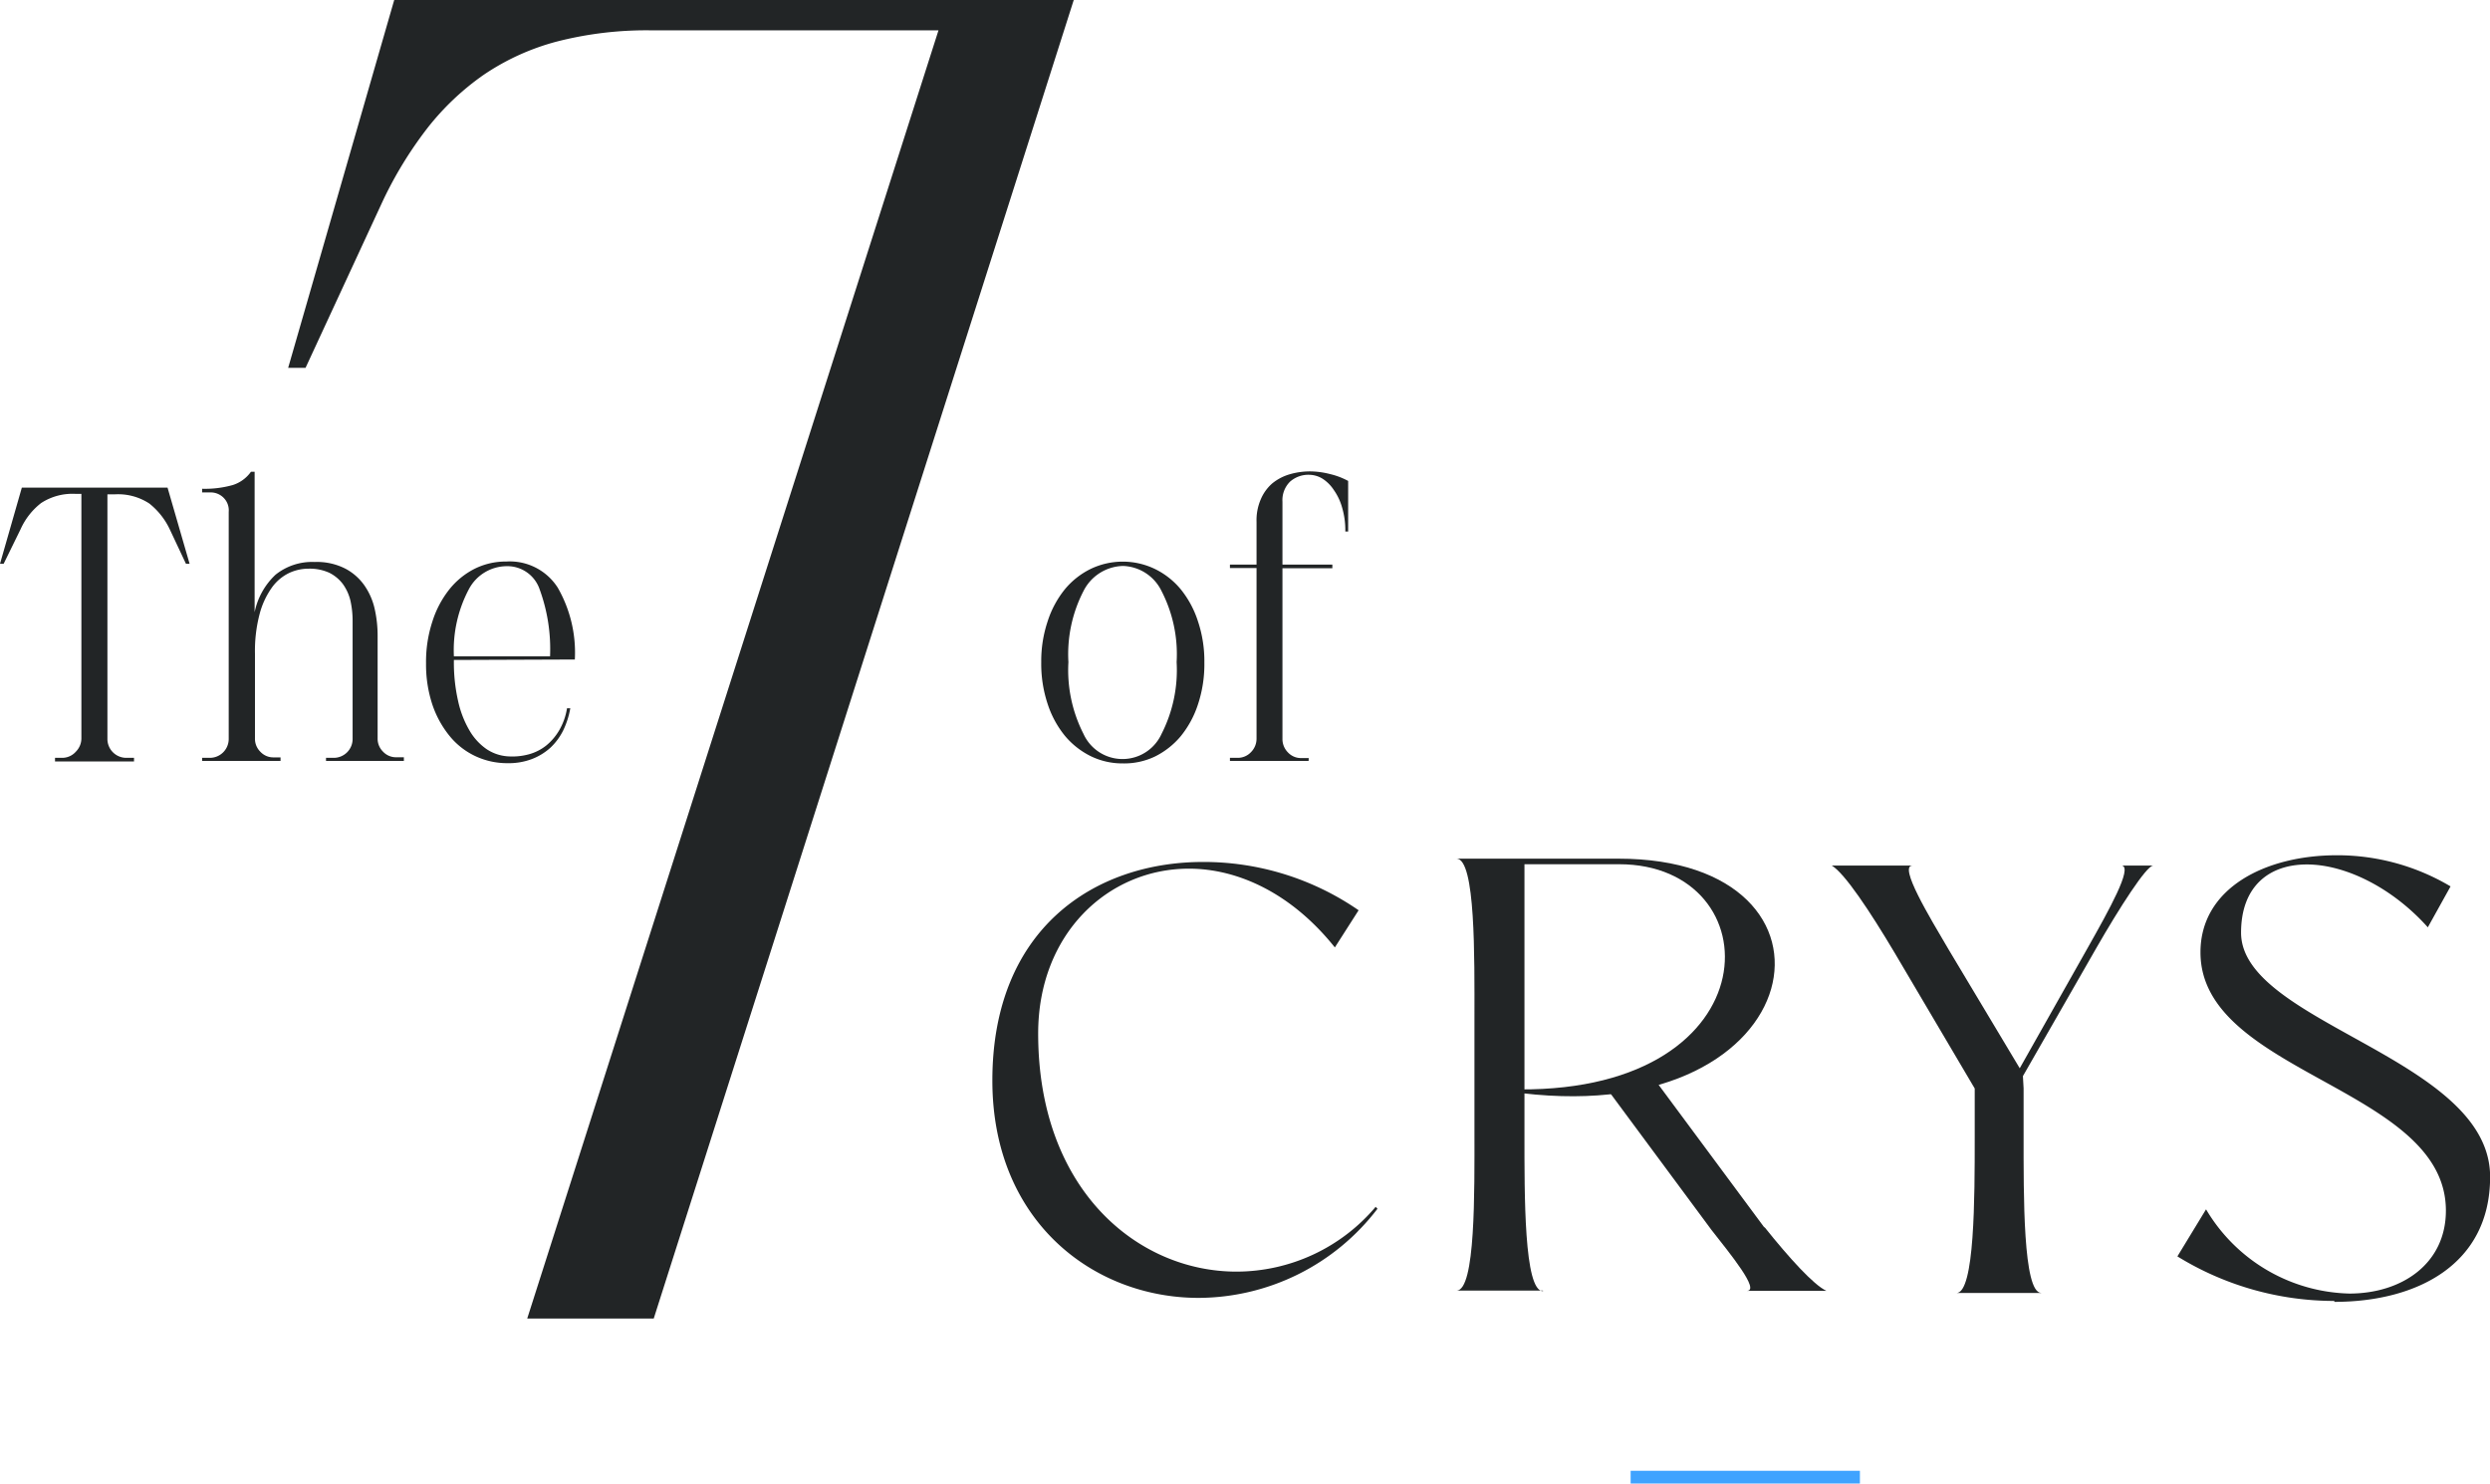 <svg id="Capa_1" data-name="Capa 1" xmlns="http://www.w3.org/2000/svg" xmlns:xlink="http://www.w3.org/1999/xlink" viewBox="0 0 219.05 130.51"><defs><style>.cls-1{fill:none;}.cls-2{clip-path:url(#clip-path);}.cls-3{fill:#222526;}.cls-4{fill:#3fa3ff;}</style><clipPath id="clip-path" transform="translate(-0.32 -19.33)"><rect class="cls-1" width="219.37" height="173.94"/></clipPath></defs><g class="cls-2"><path class="cls-3" d="M94.78,19.33l-36.95,116H46.7L82.88,22H57.68a31.72,31.72,0,0,0-8.43,1,21,21,0,0,0-6.42,2.94,23,23,0,0,0-4.95,4.71A34.72,34.72,0,0,0,34,37l-6.8,14.69H25.67L35,19.33Z" transform="translate(-0.32 -19.33)"/><path class="cls-3" d="M.64,68.93H.32l1.92-6.7H15.06L17,68.93h-.32l-1.41-3a6.37,6.37,0,0,0-1.81-2.3,5,5,0,0,0-3.06-.81H9.77v21.5A1.66,1.66,0,0,0,11.44,86h.67v.32H5.16V86h.67A1.6,1.6,0,0,0,7,85.45a1.66,1.66,0,0,0,.48-1.2V62.78H7a5.05,5.05,0,0,0-3.07.81,6.05,6.05,0,0,0-1.8,2.3Z" transform="translate(-0.32 -19.33)"/><path class="cls-3" d="M25,86.27H18.1V86h.68a1.66,1.66,0,0,0,1.66-1.64v-20A1.56,1.56,0,0,0,20,63.13a1.6,1.6,0,0,0-1.18-.48H18.1v-.32A9.07,9.07,0,0,0,20.8,62a3.12,3.12,0,0,0,1.6-1.17h.32V73.19a6.23,6.23,0,0,1,1.84-3.3A5.14,5.14,0,0,1,28,68.77a5.5,5.5,0,0,1,2.69.58,4.76,4.76,0,0,1,1.7,1.5,5.84,5.84,0,0,1,.9,2.09,10.69,10.69,0,0,1,.25,2.34v9a1.6,1.6,0,0,0,.48,1.18,1.56,1.56,0,0,0,1.16.49h.67v.32H29V86h.67a1.66,1.66,0,0,0,1.67-1.67V73.93a8.16,8.16,0,0,0-.19-1.75,4.13,4.13,0,0,0-.66-1.46,3.38,3.38,0,0,0-1.2-1,4.14,4.14,0,0,0-1.83-.36,4,4,0,0,0-1.75.4,4,4,0,0,0-1.5,1.3,7.15,7.15,0,0,0-1.06,2.32,12.75,12.75,0,0,0-.4,3.44v7.47a1.6,1.6,0,0,0,.48,1.18,1.55,1.55,0,0,0,1.15.49H25Z" transform="translate(-0.32 -19.33)"/><path class="cls-3" d="M40.25,77.39A15.3,15.3,0,0,0,40.62,81a8.81,8.81,0,0,0,1,2.59,5.09,5.09,0,0,0,1.5,1.64,3.81,3.81,0,0,0,1.89.64,5.54,5.54,0,0,0,1.83-.18,4.23,4.23,0,0,0,1.54-.78,4.94,4.94,0,0,0,1.15-1.36,5.54,5.54,0,0,0,.67-1.91h.29a7.47,7.47,0,0,1-.62,1.94,5.35,5.35,0,0,1-1.12,1.52,5.16,5.16,0,0,1-1.62,1,5.73,5.73,0,0,1-2.15.37,6.59,6.59,0,0,1-2.82-.61,6.45,6.45,0,0,1-2.27-1.76,8.82,8.82,0,0,1-1.53-2.77,11.21,11.21,0,0,1-.56-3.64A11.35,11.35,0,0,1,38.36,74a8.8,8.8,0,0,1,1.49-2.82,6.74,6.74,0,0,1,2.22-1.81,6.15,6.15,0,0,1,2.79-.64,5,5,0,0,1,4.52,2.29,11.48,11.48,0,0,1,1.51,6.33Zm8.46-.32a15.31,15.31,0,0,0-.93-5.93,3,3,0,0,0-2.92-2,3.79,3.79,0,0,0-3.28,2,11.45,11.45,0,0,0-1.33,5.93Z" transform="translate(-0.32 -19.33)"/></g><path class="cls-3" d="M99.09,86.49a6.33,6.33,0,0,1-2.82-.64A7,7,0,0,1,94,84.06a8.69,8.69,0,0,1-1.52-2.81,11.18,11.18,0,0,1-.56-3.67A11,11,0,0,1,92.48,74,8.69,8.69,0,0,1,94,71.17a6.88,6.88,0,0,1,2.27-1.79,6.53,6.53,0,0,1,5.64,0,6.82,6.82,0,0,1,2.28,1.79A8.69,8.69,0,0,1,105.71,74a11,11,0,0,1,.56,3.62,11.18,11.18,0,0,1-.56,3.67,8.69,8.69,0,0,1-1.52,2.81,7,7,0,0,1-2.28,1.79A6.27,6.27,0,0,1,99.09,86.49Zm0-17.37a4,4,0,0,0-3.45,2.2,12.12,12.12,0,0,0-1.33,6.26,12.34,12.34,0,0,0,1.33,6.32,3.77,3.77,0,0,0,6.86,0,12.34,12.34,0,0,0,1.33-6.32,12.12,12.12,0,0,0-1.33-6.26A3.91,3.91,0,0,0,99.13,69.12Z" transform="translate(-0.32 -19.33)"/><path class="cls-3" d="M115.44,86.27h-6.92V86h.67a1.58,1.58,0,0,0,1.18-.5,1.67,1.67,0,0,0,.49-1.2v-15h-2.34V69h2.34V65.24a4.63,4.63,0,0,1,.38-2,3.82,3.82,0,0,1,1-1.38,4.34,4.34,0,0,1,1.52-.8,6.37,6.37,0,0,1,1.8-.26,7.29,7.29,0,0,1,1.78.24,6.37,6.37,0,0,1,1.58.6v4.45h-.25a7.07,7.07,0,0,0-.28-2.1,5,5,0,0,0-.73-1.55,3.34,3.34,0,0,0-1-1,2.28,2.28,0,0,0-1.15-.34,2.43,2.43,0,0,0-1.71.61,2.29,2.29,0,0,0-.66,1.76V69h4.39v.32h-4.39v15a1.66,1.66,0,0,0,.48,1.2,1.56,1.56,0,0,0,1.15.5h.68Z" transform="translate(-0.32 -19.33)"/><path class="cls-4" d="M143.77,149h0Z" transform="translate(-0.32 -19.33)"/><rect class="cls-4" x="143.45" y="129.39" width="20.17" height="1.12"/><g class="cls-2"><path class="cls-3" d="M105.77,133.51c-9.29,0-18.15-6.77-18.15-19.12,0-13.37,9-19.23,18.53-19.23a24,24,0,0,1,13.69,4.25l-2.09,3.27c-3.82-4.78-8.54-6.93-12.84-6.93-7.09,0-13.26,5.7-13.26,14.5,0,13.75,8.75,20.95,17.45,20.95a16.06,16.06,0,0,0,12.24-5.7l.16.17a19.89,19.89,0,0,1-15.73,7.84" transform="translate(-0.32 -19.33)"/><path class="cls-3" d="M179.89,133.08h-7.46c1.61,0,1.61-8.43,1.61-13.64v-4.35L167,103.16c-2.2-3.7-4.4-7-5.53-7.68h7.09c-1.24,0,1.5,4.52,3.17,7.36L178,113.31l6-10.63c1.88-3.33,3.92-7,3-7.2h2.74c-.59,0-3,3.76-5,7.25L178.28,114l.06,1.08v4.13c0,5.21-.06,13.86,1.55,13.86" transform="translate(-0.32 -19.33)"/><path class="cls-3" d="M205.67,133.78a26.33,26.33,0,0,1-13.8-3.92l2.52-4.14A15.07,15.07,0,0,0,207,133.13c4.62,0,8.49-2.63,8.49-7.3,0-10.85-21.59-12-21.59-22.72,0-5.64,5.69-8.54,12-8.54a19.51,19.51,0,0,1,10,2.74l-2,3.6c-3.17-3.54-7.31-5.53-10.64-5.53s-5.79,1.93-5.79,6c0,8,21.91,11,21.91,21.48,0,7.73-6.45,11-13.7,11" transform="translate(-0.32 -19.33)"/><path class="cls-3" d="M136.06,132.87h-7.61c1.69,0,1.58-8.75,1.58-14v-10c0-5.27.11-14-1.58-14h14.24c21.42,0,17.25,23.69-8.49,20.63l-.22-.33c22.47.14,22.31-19.81,8.77-19.81h-8.32v23.76c0,5.27-.05,13.8,1.63,13.8" transform="translate(-0.32 -19.33)"/><path class="cls-3" d="M155.52,127.3l-10.25-13.83-3.74,1.43,9.35,12.63c1.63,2.08,4.32,5.36,3.11,5.36h7c-1.11-.51-3.27-2.89-5.43-5.59" transform="translate(-0.32 -19.33)"/></g></svg>